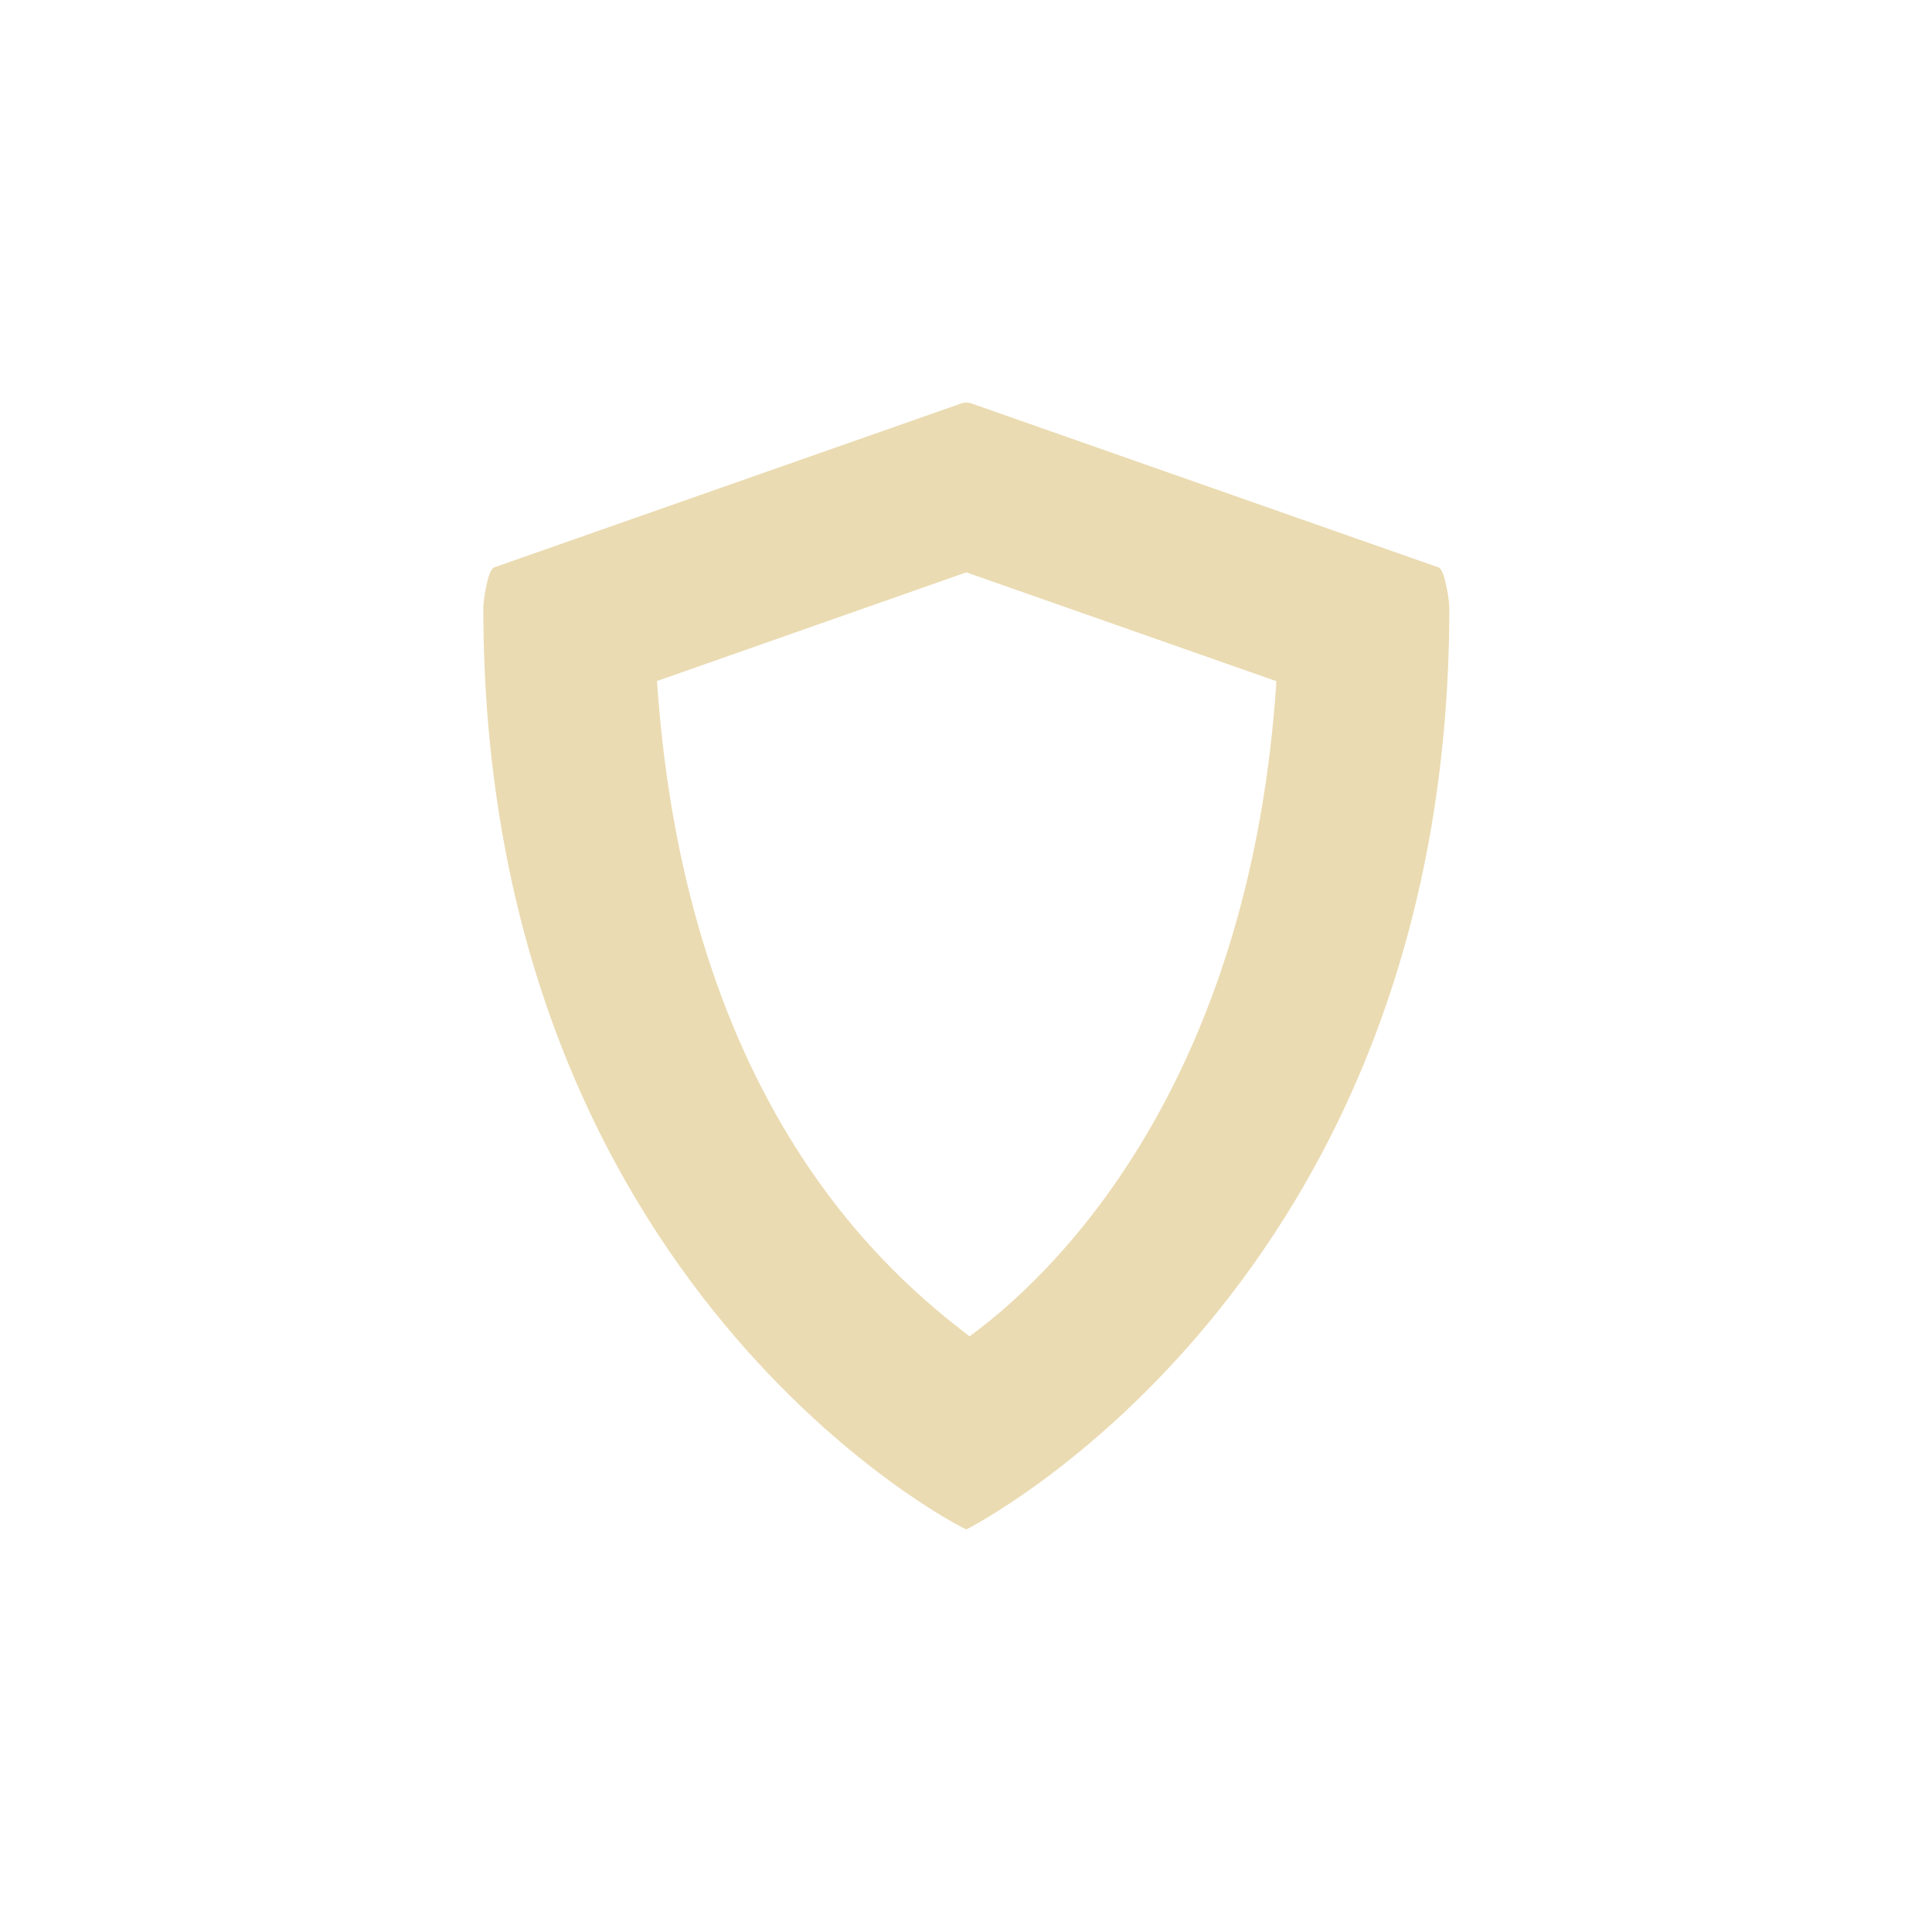 <svg width="24" height="24" version="1.1" viewBox="0 0 24 24" xmlns="http://www.w3.org/2000/svg">
  <defs>
    <style type="text/css">.ColorScheme-Text { color:#ebdbb2; } .ColorScheme-Highlight { color:#458588; }</style>
  </defs>
  <path class="ColorScheme-Text" d="m11.94 5.012-5.803 2.037c-0.079 0.028-0.133 0.416-0.133 0.5 0 8.451 5.969 11.45 6 11.45 0 0 6-3 6-11.45 0-0.084-0.054-0.472-0.133-0.5l-5.803-2.037c-0.043-0.015-0.086-0.015-0.129 0zm0.064 2.098 3.852 1.352c-0.307 4.728-2.493 7.173-3.812 8.139-0.955-0.736-3.52-2.823-3.883-8.141z" fill="currentColor"/>
</svg>
